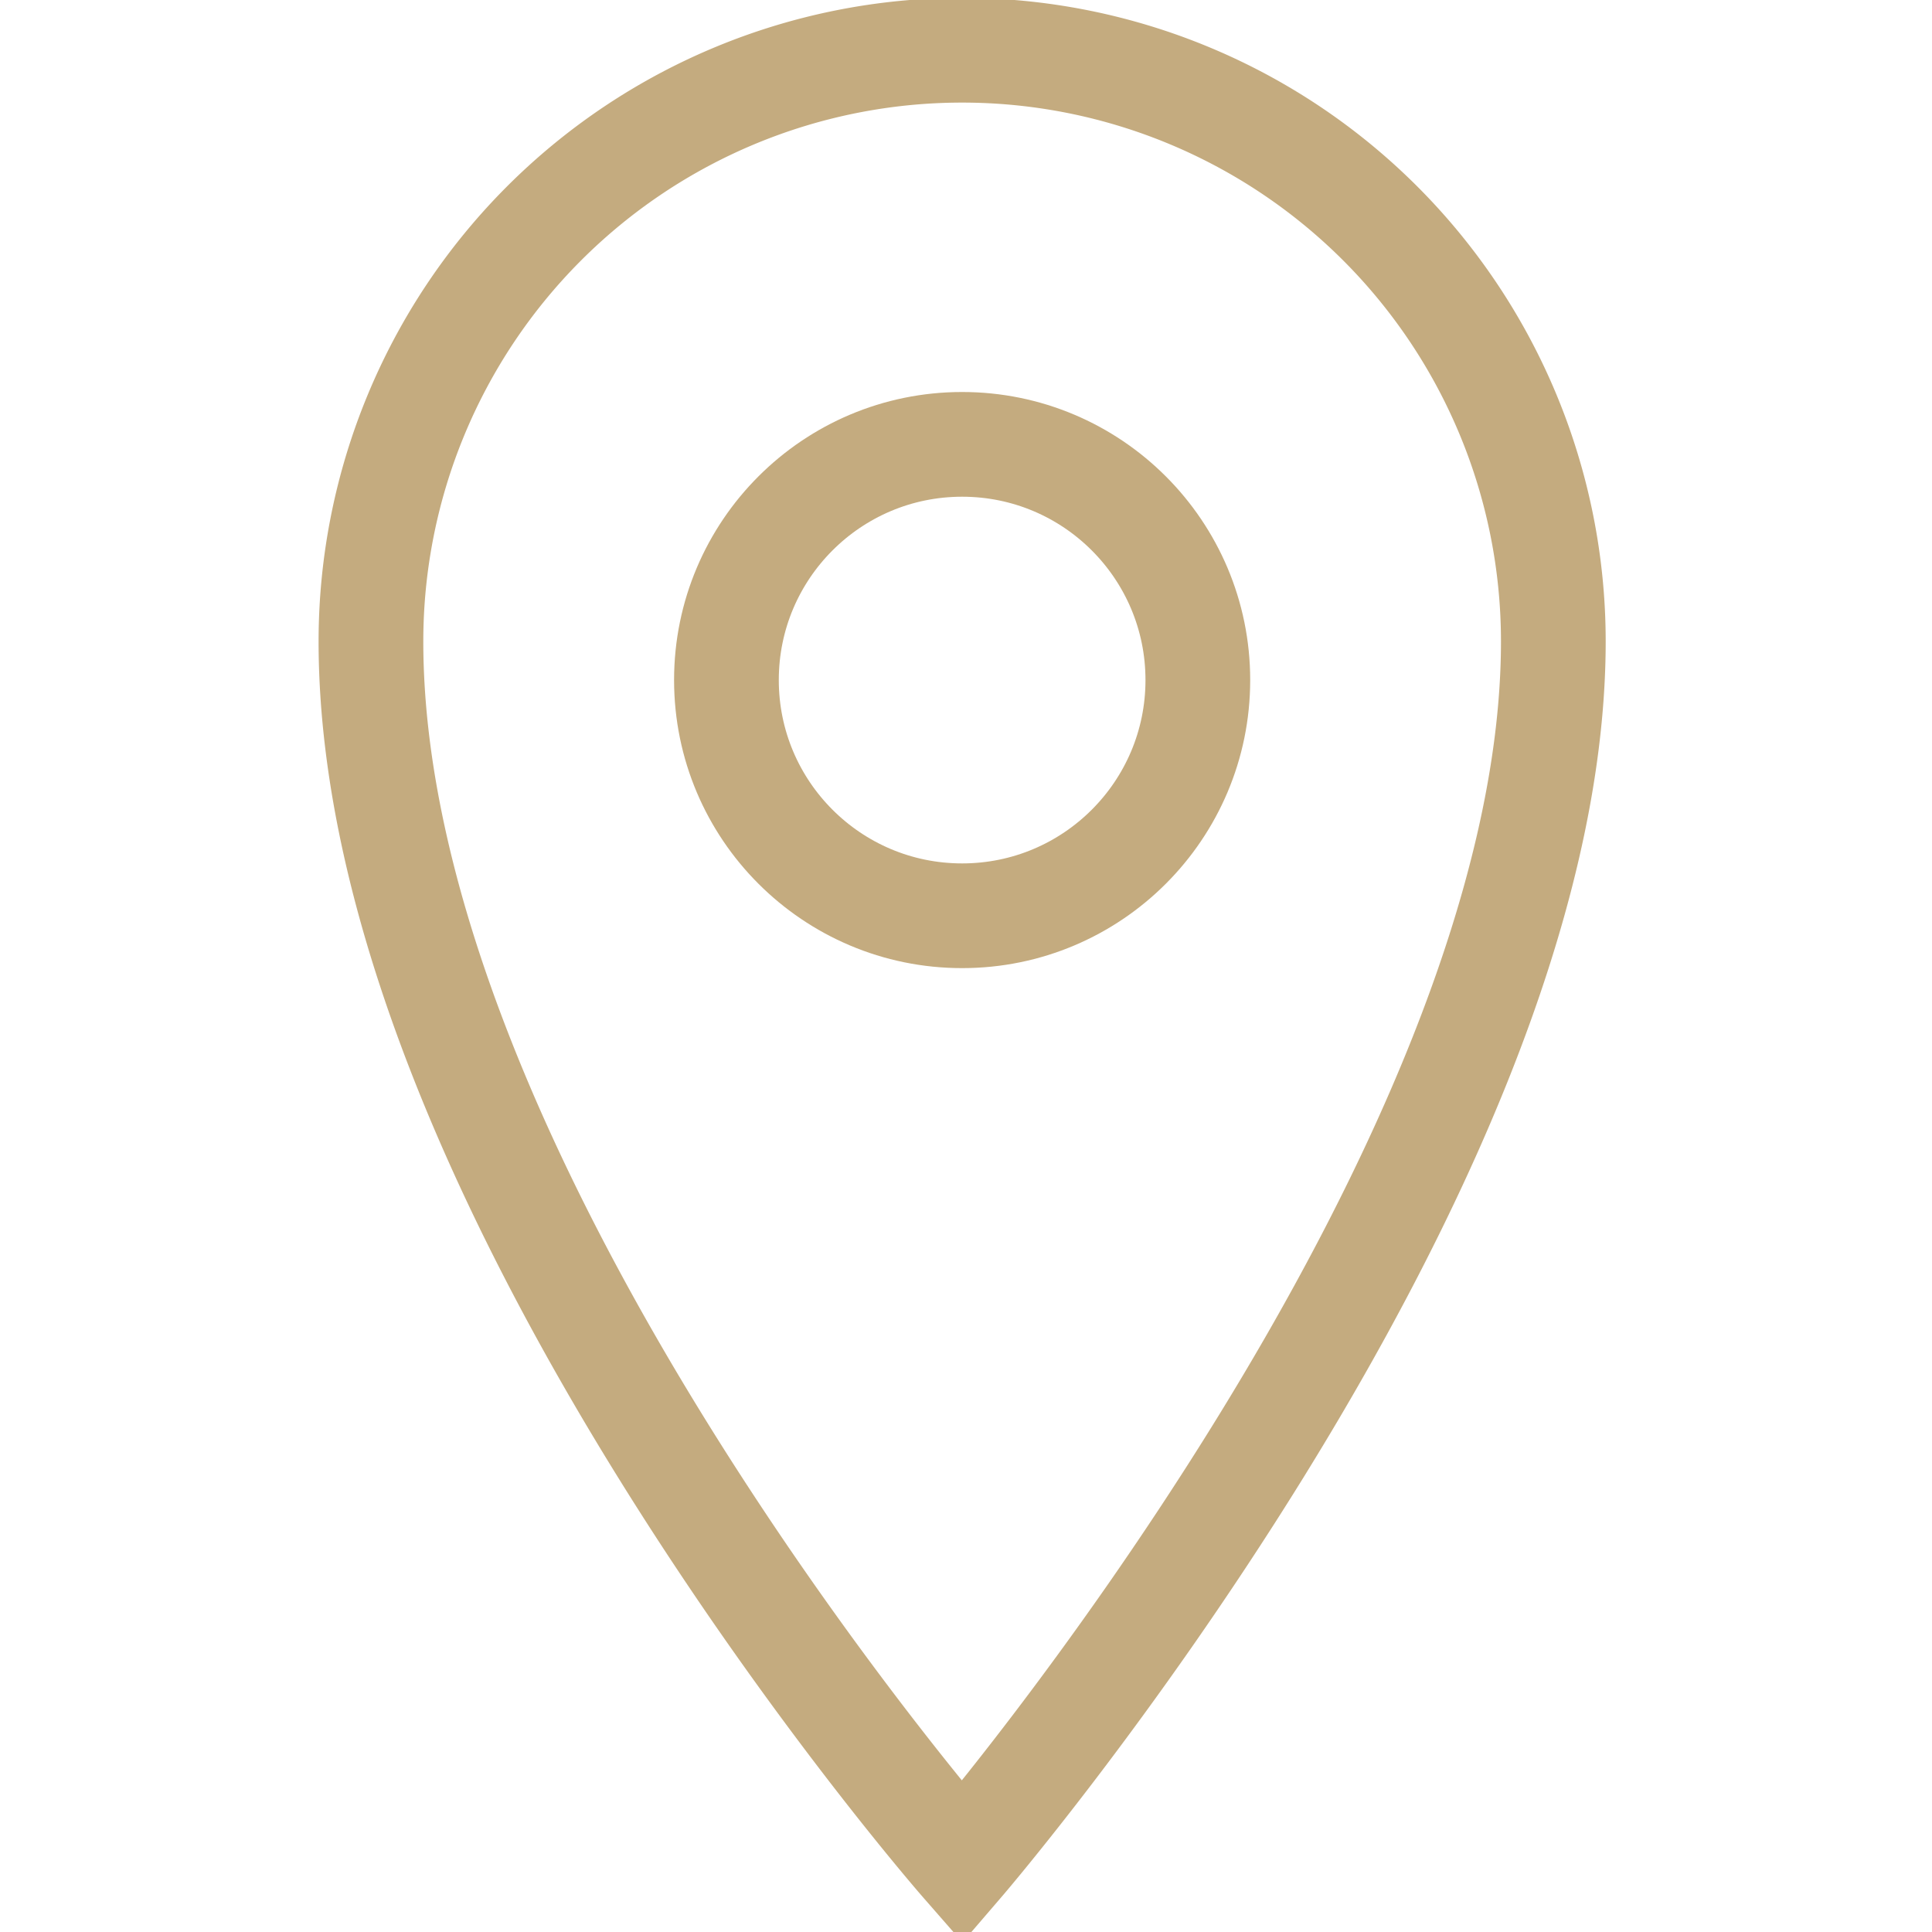 <svg xmlns="http://www.w3.org/2000/svg" viewBox="0 0 50 50"><path d="M40.2,16.6c0,13.8-15.3,31.6-15.3,31.6S9.6,30.7,9.6,16.6a15.3,15.3,0,0,1,30.6,0Z" fill="none" stroke="#c4ab7f" stroke-miterlimit="10" stroke-width="2.71"/><circle cx="24.9" cy="17.6" r="6.1" fill="none" stroke="#c4ab7f" stroke-miterlimit="10" stroke-width="2.71"/></svg>